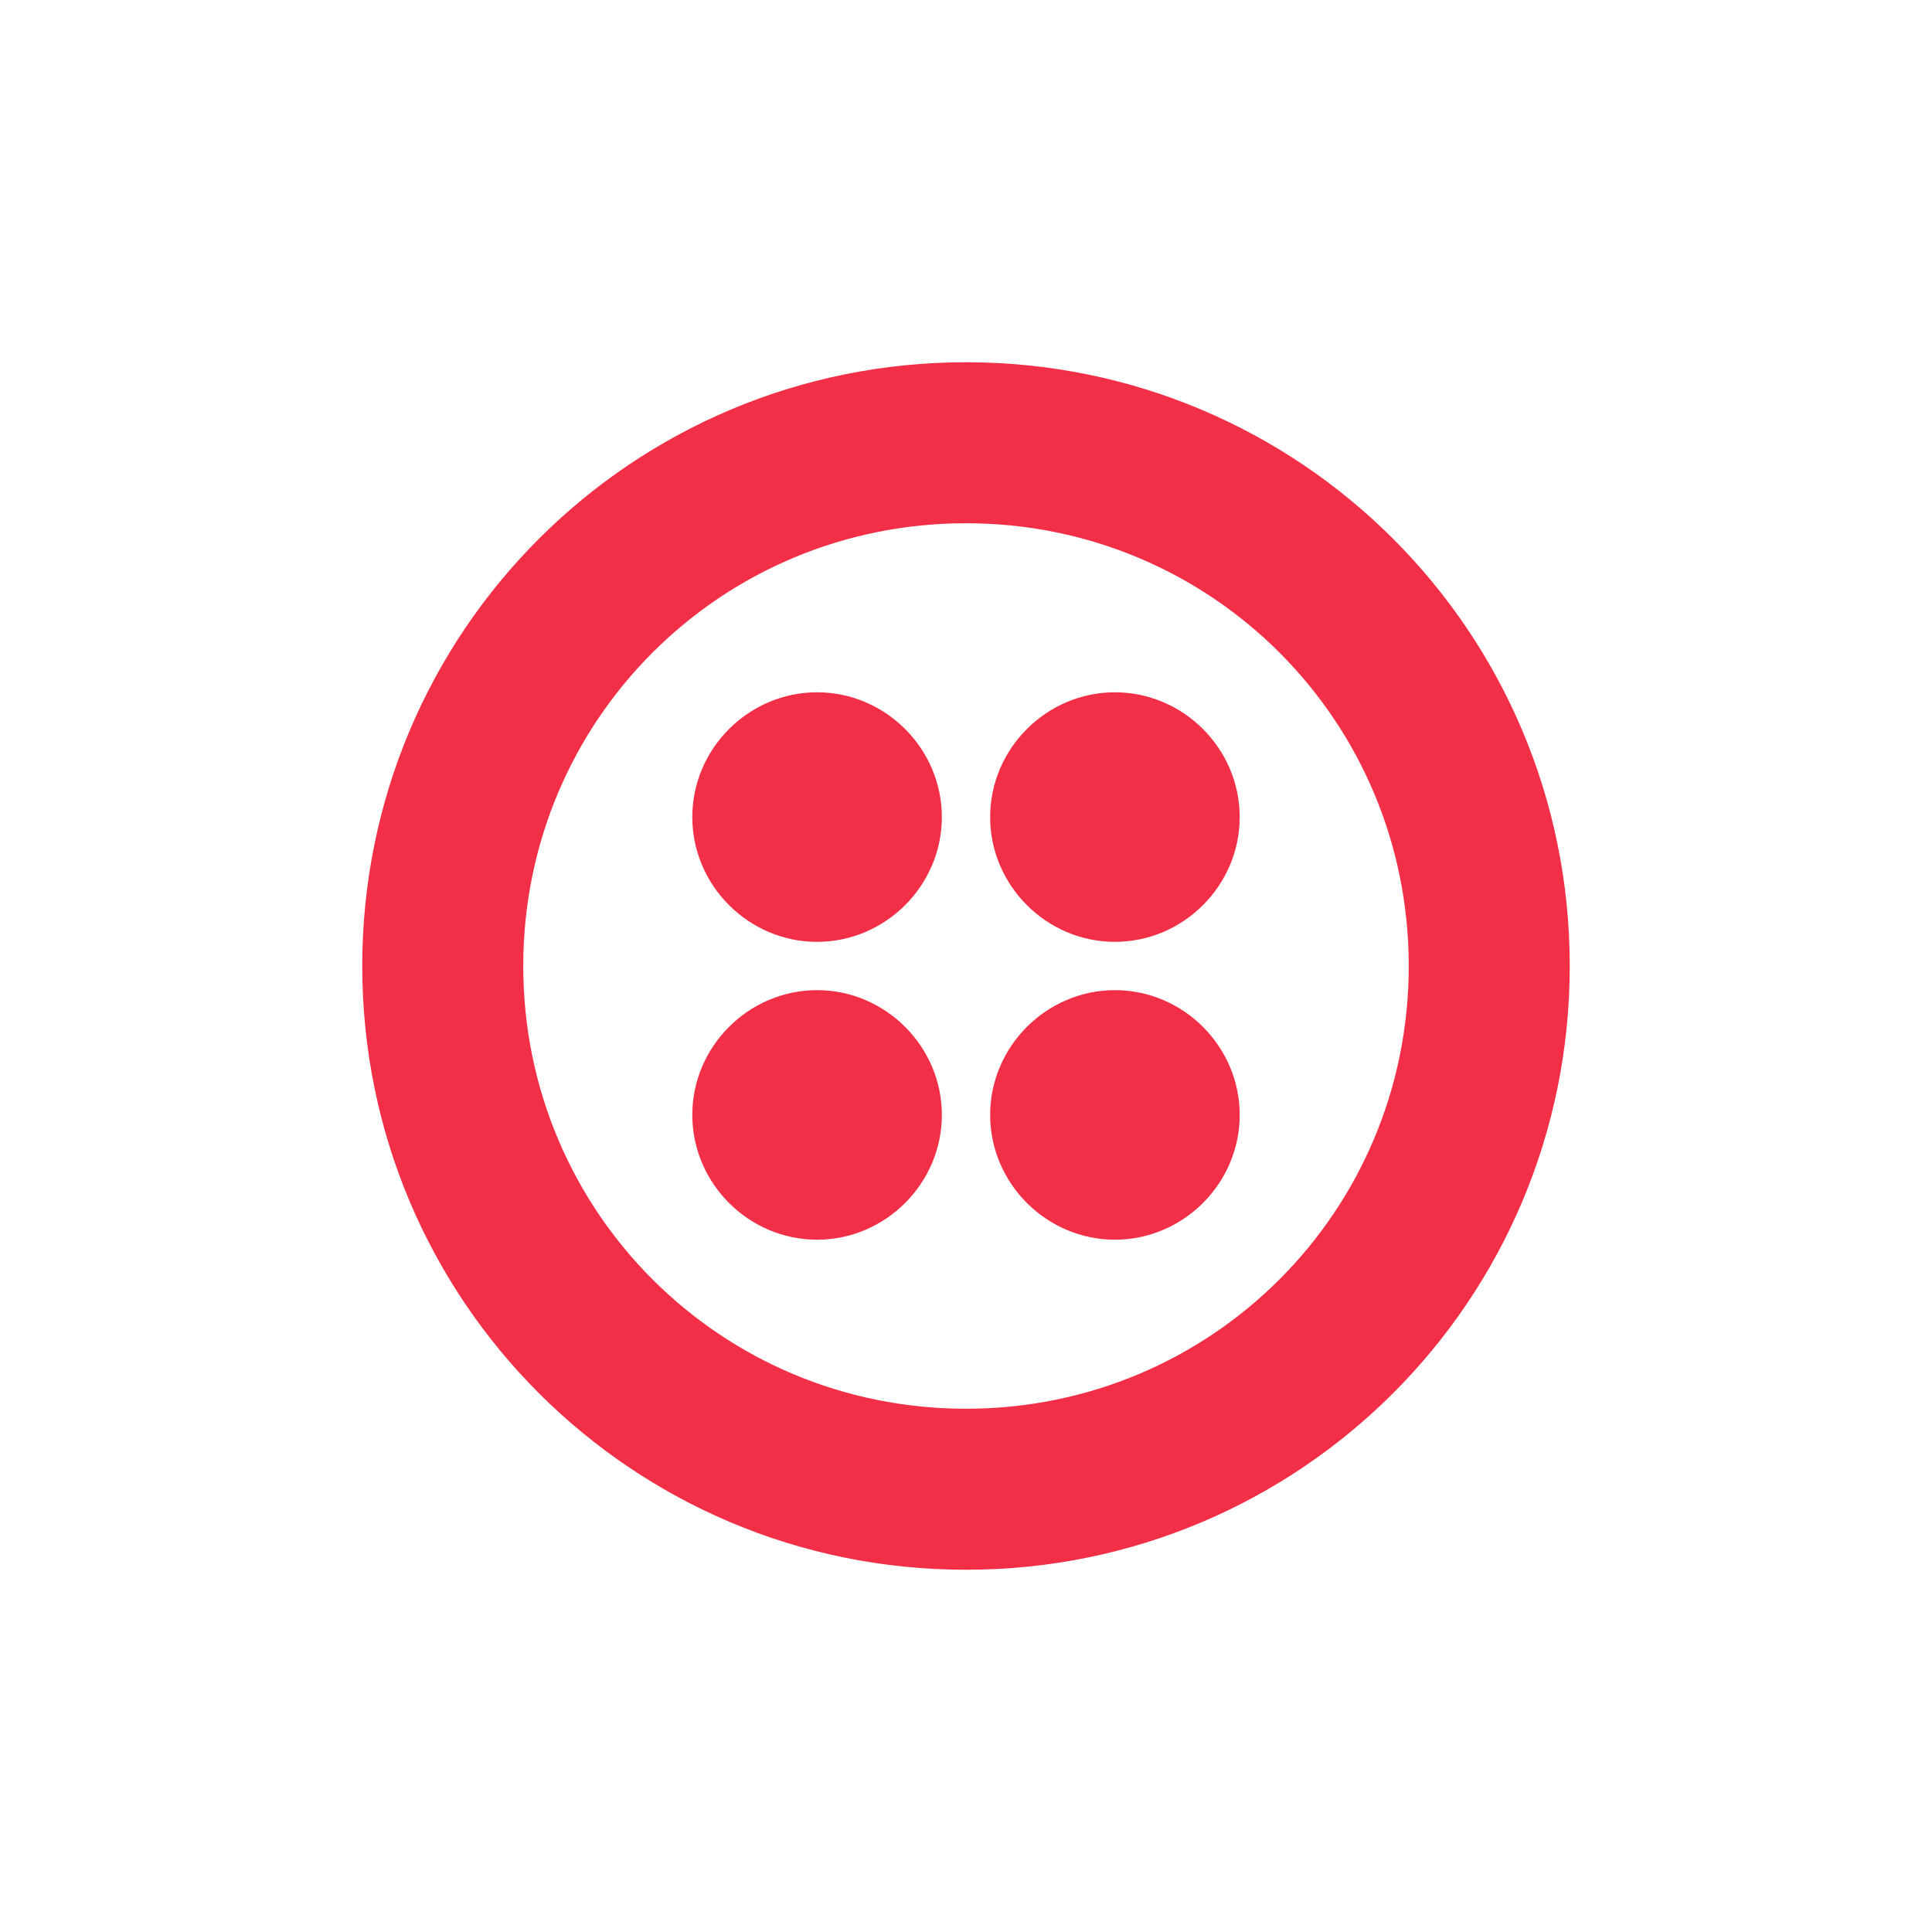 <svg width="48" height="48" viewBox="0 0 48 48" fill="none" xmlns="http://www.w3.org/2000/svg">
<rect width="48" height="48" fill="white"/>
<path d="M23.4 20.3C23.4 22 22 23.4 20.3 23.4C18.6 23.4 17.2 22 17.2 20.3C17.2 18.6 18.6 17.2 20.3 17.2C22 17.2 23.4 18.6 23.4 20.3ZM20.3 24.6C18.6 24.6 17.2 26 17.2 27.7C17.2 29.4 18.6 30.8 20.3 30.8C22 30.8 23.4 29.4 23.4 27.7C23.4 26 22 24.6 20.3 24.6ZM39 24C39 32.3 32.3 39 24 39C15.7 39 9 32.3 9 24C9 15.7 15.7 9 24 9C32.3 9 39 15.7 39 24ZM35 24C35 17.9 30.1 13 24 13C17.9 13 13 17.9 13 24C13 30.1 17.9 35 24 35C30.1 35 35 30.1 35 24ZM27.7 24.6C26 24.6 24.6 26 24.6 27.7C24.6 29.4 26 30.8 27.7 30.8C29.4 30.8 30.8 29.4 30.8 27.7C30.8 26 29.4 24.6 27.7 24.6ZM27.7 17.2C26 17.2 24.6 18.6 24.6 20.3C24.6 22 26 23.4 27.7 23.4C29.4 23.4 30.8 22 30.8 20.3C30.8 18.6 29.4 17.2 27.7 17.2Z" fill="#F22F46"/>
</svg>
